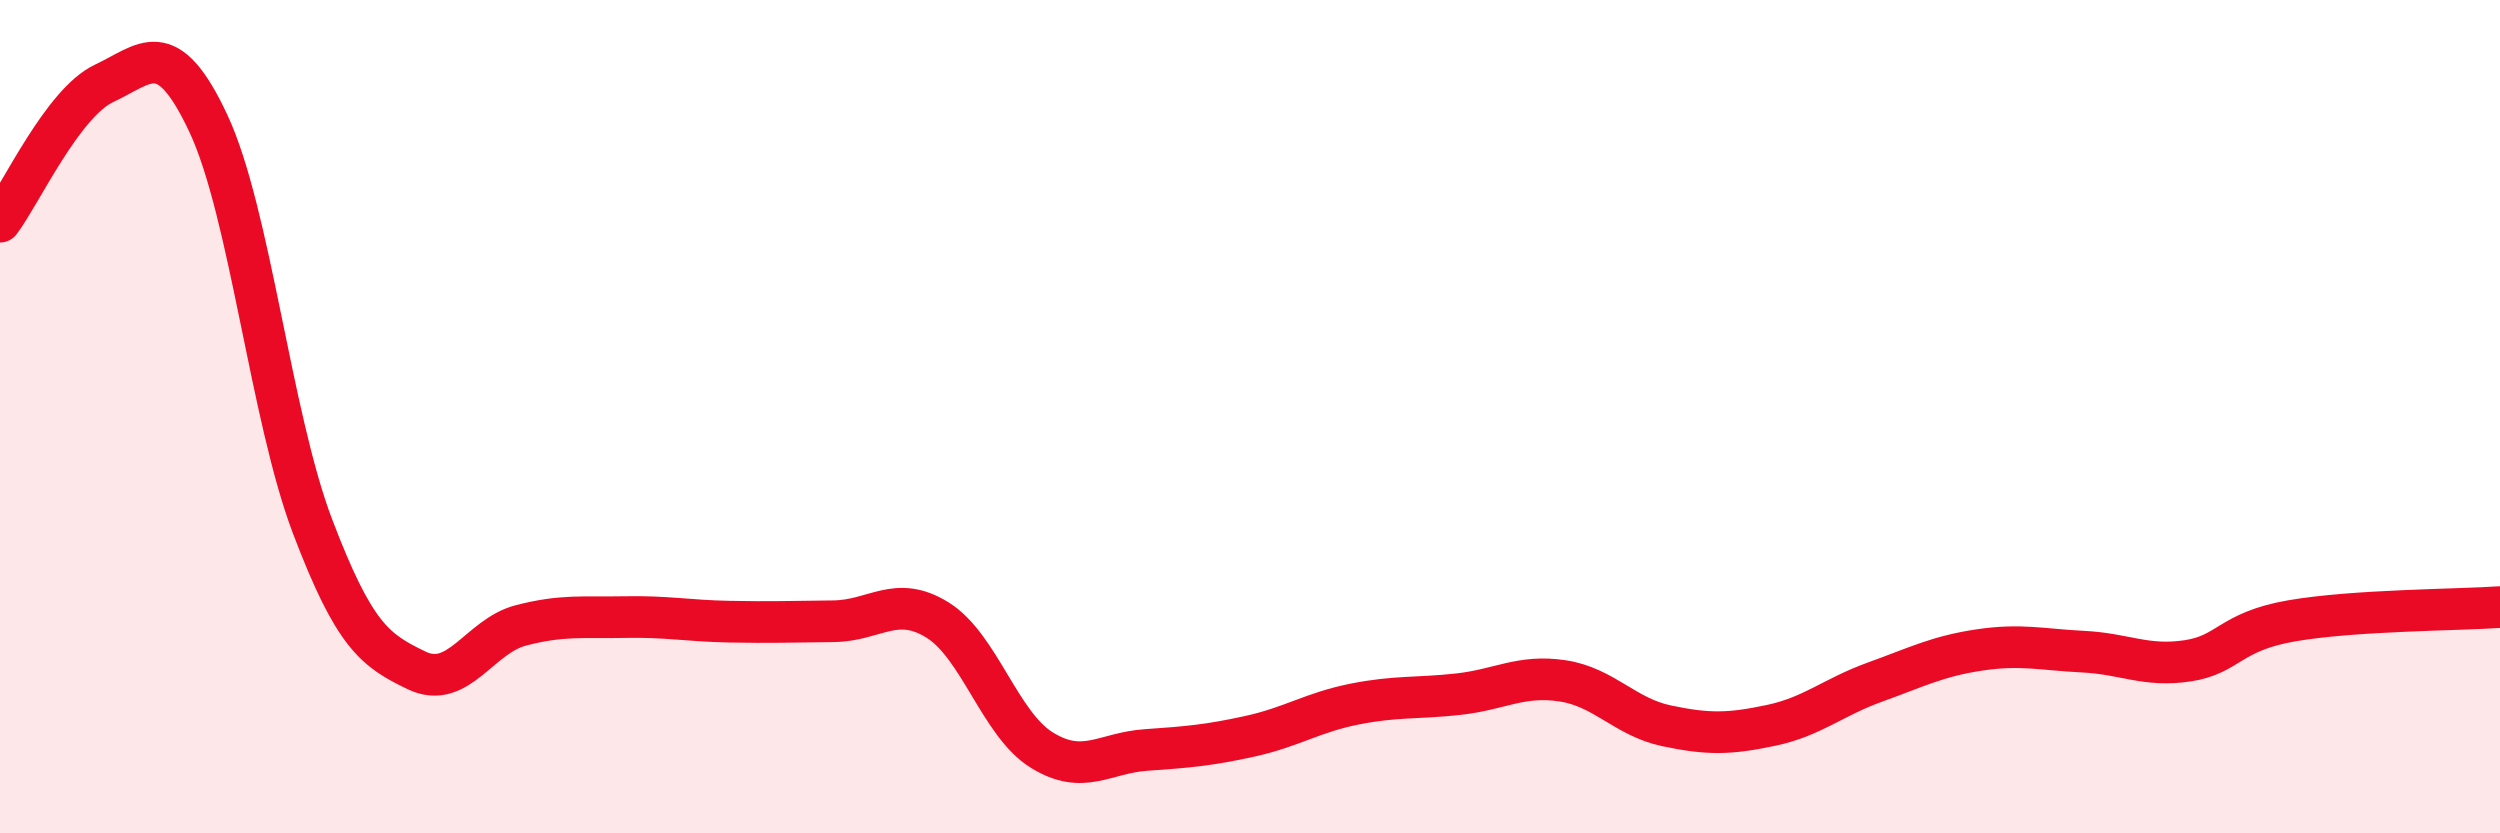 
    <svg width="60" height="20" viewBox="0 0 60 20" xmlns="http://www.w3.org/2000/svg">
      <path
        d="M 0,5.32 C 0.5,4.66 1.5,2.47 2.5,2 C 3.5,1.53 4,0.83 5,2.96 C 6,5.09 6.5,10 7.5,12.63 C 8.5,15.26 9,15.61 10,16.09 C 11,16.57 11.5,15.27 12.5,15.01 C 13.5,14.75 14,14.83 15,14.81 C 16,14.79 16.5,14.9 17.5,14.92 C 18.5,14.94 19,14.92 20,14.91 C 21,14.9 21.5,14.26 22.5,14.88 C 23.5,15.5 24,17.38 25,18 C 26,18.62 26.5,18.07 27.5,18 C 28.5,17.93 29,17.89 30,17.67 C 31,17.45 31.5,17.1 32.5,16.9 C 33.5,16.7 34,16.77 35,16.66 C 36,16.55 36.5,16.19 37.5,16.34 C 38.5,16.49 39,17.21 40,17.42 C 41,17.63 41.5,17.62 42.5,17.41 C 43.5,17.2 44,16.73 45,16.37 C 46,16.01 46.5,15.75 47.5,15.6 C 48.5,15.45 49,15.59 50,15.64 C 51,15.69 51.5,16.01 52.5,15.86 C 53.5,15.71 53.5,15.16 55,14.9 C 56.5,14.64 59,14.64 60,14.57L60 20L0 20Z"
        fill="#EB0A25"
        opacity="0.1"
        stroke-linecap="round"
        stroke-linejoin="round"
      />
      <path
        d="M 0,5.32 C 0.5,4.66 1.5,2.47 2.5,2 C 3.5,1.53 4,0.83 5,2.96 C 6,5.09 6.5,10 7.5,12.63 C 8.5,15.26 9,15.61 10,16.09 C 11,16.57 11.5,15.27 12.5,15.01 C 13.5,14.75 14,14.83 15,14.81 C 16,14.79 16.5,14.9 17.5,14.92 C 18.5,14.94 19,14.92 20,14.91 C 21,14.9 21.5,14.26 22.5,14.88 C 23.5,15.5 24,17.38 25,18 C 26,18.62 26.5,18.07 27.5,18 C 28.5,17.93 29,17.89 30,17.67 C 31,17.45 31.5,17.1 32.5,16.9 C 33.5,16.7 34,16.77 35,16.66 C 36,16.55 36.5,16.19 37.5,16.34 C 38.5,16.49 39,17.21 40,17.42 C 41,17.63 41.5,17.62 42.5,17.41 C 43.5,17.2 44,16.73 45,16.37 C 46,16.01 46.5,15.75 47.5,15.6 C 48.5,15.45 49,15.59 50,15.64 C 51,15.69 51.5,16.01 52.5,15.86 C 53.5,15.71 53.5,15.16 55,14.9 C 56.5,14.64 59,14.64 60,14.57"
        stroke="#EB0A25"
        stroke-width="1"
        fill="none"
        stroke-linecap="round"
        stroke-linejoin="round"
      />
    </svg>
  